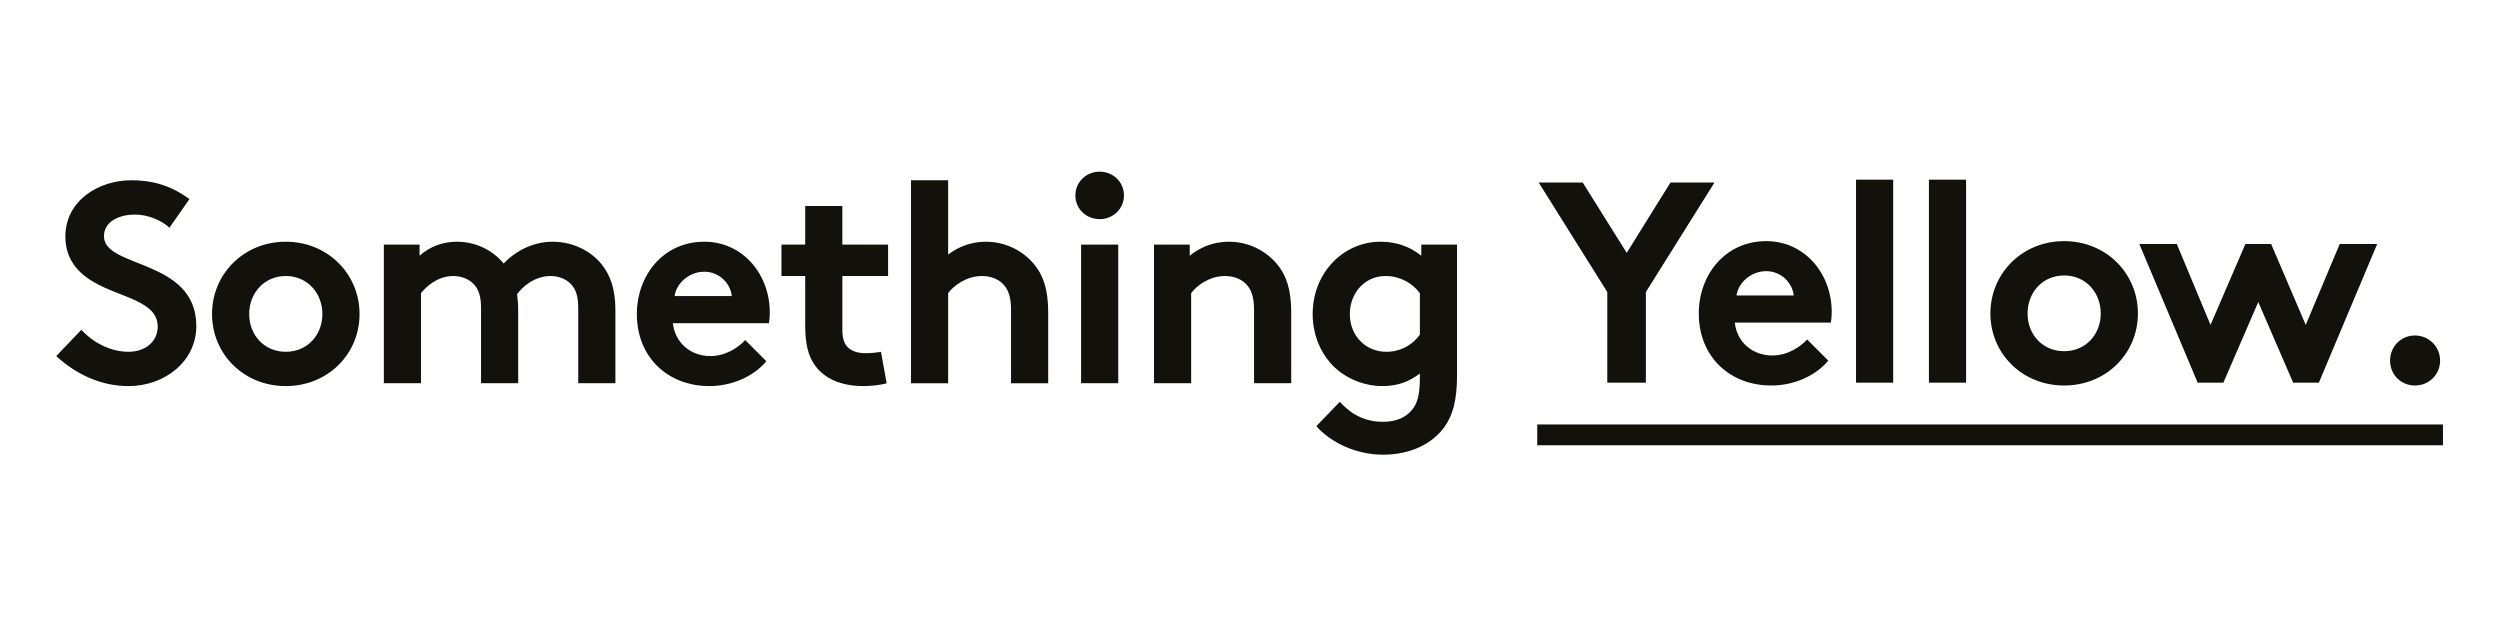 <svg xmlns="http://www.w3.org/2000/svg" viewBox="0 0 1133.86 283.46"><path fill="none" d="M319.447 123.24c-7.003 0-12.708 5.32-13.486 11.03h25.933c-.517-5.582-5.575-11.03-12.446-11.03zM801.07 122.98c-7 0-12.707 5.315-13.485 11.017h25.935c-.518-5.572-5.576-11.017-12.45-11.017zM936.18 159.28c9.854 0 16.595-7.648 16.595-17.113s-6.74-17.24-16.594-17.24c-9.853 0-16.594 7.775-16.594 17.24 0 9.465 6.74 17.113 16.595 17.113zM129.618 125.185c-9.856 0-16.598 7.782-16.598 17.247 0 9.464 6.742 17.117 16.598 17.117 9.853 0 16.595-7.653 16.595-17.118s-6.742-17.247-16.595-17.247zM628.41 125.186c-9.853 0-16.207 8.175-16.207 17.246 0 9.858 7.13 17.12 16.596 17.12 6.352 0 11.927-3.112 15.17-7.783v-18.8c-3.5-4.673-9.075-7.784-15.56-7.784z"/><path fill="#12110B" d="M47.152 107.165c0-7.003 7.39-9.854 14.003-9.854 5.964 0 12.06 2.594 15.687 5.968l9.076-12.97c-8.554-6.353-17.113-8.555-26.32-8.555-15.04 0-29.95 9.335-29.95 25.545 0 10.24 5.704 16.464 12.836 20.61 12.188 7.132 29.044 8.56 29.044 20.23 0 6.61-5.446 11.41-13.227 11.41-8.297 0-16.205-4.276-21.392-9.984l-11.41 11.93c9.335 8.556 20.616 13.614 32.803 13.614 16.34 0 30.732-11.152 30.732-27.232 0-30.6-41.88-26.06-41.88-40.71zM129.618 109.63c-19.06 0-33.454 14.652-33.454 32.802 0 18.154 14.393 32.676 33.454 32.676 19.06 0 33.453-14.522 33.453-32.676 0-18.15-14.392-32.802-33.452-32.802zm0 49.92c-9.856 0-16.598-7.653-16.598-17.118s6.742-17.247 16.598-17.247c9.853 0 16.595 7.782 16.595 17.247 0 9.464-6.742 17.117-16.595 17.117zM250.72 109.63c-9.333 0-17.245 4.537-22.3 9.852-4.926-5.962-12.577-9.85-21.137-9.85-6.093 0-12.058 1.945-16.984 6.352v-5.058h-16.207v62.887h16.856v-40.845c2.332-2.984 7.518-7.783 14.65-7.783 3.24 0 6.87 1.043 9.465 3.892 1.945 2.21 3.113 5.055 3.113 10.763v33.973h16.854v-33.325c0-2.592-.26-4.93-.518-7 2.204-3.245 7.908-8.303 15.17-8.303 3.242 0 6.87 1.043 9.464 3.892 1.945 2.21 3.113 5.055 3.113 10.763v33.973h16.858v-33.325c0-9.336-2.336-15.82-6.355-20.746-5.056-6.222-13.353-10.11-22.043-10.11zM319.447 109.63c-18.673 0-30.602 15.297-30.602 32.8 0 19.71 14.133 32.678 32.934 32.678 9.722 0 19.71-4.02 25.802-11.28l-9.594-9.594c-2.984 3.24-8.69 7.26-15.82 7.26-8.947 0-16.077-6.1-16.986-14.912h43.567c.258-1.426.387-3.11.387-4.8 0-17.5-12.318-32.152-29.69-32.152zm-13.486 24.64c.78-5.71 6.484-11.03 13.487-11.03 6.87 0 11.93 5.45 12.446 11.03H305.96zM382.045 93.42h-16.857v17.506H354.43v14.26h10.758v22.044c0 8.945 1.43 14.523 4.67 18.8 4.28 5.71 11.67 9.077 21.784 9.077 3.24 0 8.298-.52 10.5-1.295l-2.59-14.264c-1.167.258-4.41.646-6.873.646-4.15 0-6.874-1.166-8.56-3.11-1.426-1.69-2.075-4.022-2.075-7.91v-23.99h20.748v-14.26h-20.748V93.42zM447.138 109.63c-6.48 0-12.447 2.205-17.113 5.834v-33.71h-16.857v92.06h16.857v-40.846c2.335-3.243 8.168-7.783 15.297-7.783 3.89 0 7.264 1.3 9.466 3.504 2.334 2.332 3.76 5.58 3.76 11.798v33.325h16.855v-32.03c0-10.76-2.333-17.115-6.48-22.04-5.19-6.223-13.097-10.112-21.785-10.112zM490.318 110.926h16.857v62.887h-16.857zM498.745 77.862c-6.093 0-11.02 4.668-11.02 10.762 0 6.093 4.927 10.763 11.02 10.763 6.095 0 11.02-4.67 11.02-10.763 0-6.094-4.925-10.762-11.02-10.762zM557.354 109.63c-7 0-12.966 2.463-17.763 6.354v-5.058h-16.206v62.887h16.853v-40.845c2.336-3.243 8.17-7.783 15.303-7.783 3.888 0 7.26 1.3 9.464 3.504 2.335 2.332 3.76 5.58 3.76 11.798v33.325h16.857v-32.03c0-10.76-2.332-17.115-6.482-22.04-5.187-6.223-13.094-10.112-21.784-10.112zM644.618 115.983c-4.927-4.02-11.28-6.353-18.41-6.353-17.117 0-30.86 14.26-30.86 32.8 0 8.56 2.982 16.34 7.91 22.043 5.575 6.485 14.52 10.635 23.855 10.635 6.354 0 11.8-1.816 16.857-5.708v2.075c0 8.04-1.297 11.93-3.892 14.787-2.85 3.367-7.39 5.05-12.834 5.05-10.375 0-16.21-5.444-19.58-9.072l-10.63 11.02c6.222 7.262 17.89 12.968 30.21 12.968 12.056 0 22.17-4.67 27.877-12.58 3.76-5.317 5.704-12.057 5.704-23.337v-59.383h-16.207v5.056zm-.647 35.785c-3.243 4.67-8.818 7.782-15.17 7.782-9.467 0-16.597-7.26-16.597-17.12 0-9.07 6.354-17.245 16.208-17.245 6.484 0 12.06 3.112 15.56 7.782v18.8zM728.977 173.544h17.504V132.44l31.12-49.66h-19.966l-19.84 31.9-19.967-31.9H697.86l31.117 49.66M803.405 174.844c9.726 0 19.71-4.02 25.8-11.282l-9.59-9.592c-2.983 3.24-8.69 7.256-15.82 7.256-8.947 0-16.076-6.093-16.985-14.91h43.565c.26-1.427.39-3.11.39-4.793 0-17.507-12.318-32.16-29.693-32.16-18.67 0-30.6 15.302-30.6 32.806 0 19.706 14.133 32.674 32.933 32.674zm-2.334-51.864c6.874 0 11.932 5.445 12.45 11.017h-25.936c.78-5.702 6.486-11.017 13.487-11.017zM841.79 81.486h16.854v92.058H841.79zM874.852 81.486h16.856v92.058h-16.856zM936.18 174.844c19.062 0 33.454-14.52 33.454-32.676 0-18.153-14.393-32.805-33.453-32.805s-33.45 14.652-33.45 32.805c0 18.154 14.39 32.676 33.45 32.676zm0-49.917c9.854 0 16.595 7.776 16.595 17.24 0 9.465-6.74 17.114-16.594 17.114-9.853 0-16.594-7.647-16.594-17.112 0-9.465 6.74-17.24 16.595-17.24zM1008.404 173.544l15.82-36.564 15.82 36.564h11.668l26.45-62.883h-16.987l-15.428 36.694-15.688-36.693h-11.67l-15.82 36.694-15.3-36.693h-16.986l26.452 62.884M1095.28 174.844c6.356 0 11.413-4.93 11.413-11.28s-5.057-11.41-11.413-11.41c-6.352 0-11.28 5.057-11.28 11.41s4.93 11.28 11.28 11.28zM697.21 192.513H1108v9.44H697.21z"/></svg>